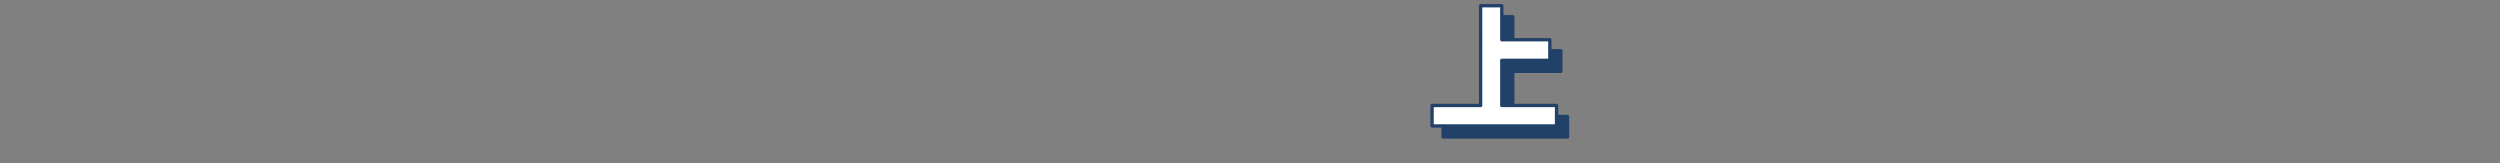 <?xml version="1.0" encoding="UTF-8"?>
<svg id="_テキスト" data-name="テキスト" xmlns="http://www.w3.org/2000/svg" version="1.1" viewBox="0 0 633.78 41.34">
  <rect x="0" y="0" width="633.78" height="41.34" fill="#808080" stroke="none"/>
  <!-- Generator: Adobe Illustrator 29.7.1, SVG Export Plug-In . SVG Version: 2.1.1 Build 8)  -->
  <defs>
    <style>
      .st0 {
        fill: #fff;
      }

      .st0, .st1 {
        stroke: #214169;
        stroke-linecap: round;
        stroke-linejoin: round;
        stroke-width: .84px;
      }

      .st1 {
        fill: #214169;
      }
    </style>
  </defs>
  <path class="st1" d="M383.51,12.86h12.18v5.22h-12.18v11.45h13.88v5.19h-31.55v-5.19h12.31V4.24h5.36v8.62Z"/>
  <path class="st0" d="M380.72,10.07h12.18v5.22h-12.18v11.45h13.88v5.19h-31.55v-5.19h12.31V1.45h5.36v8.62Z"/>
</svg>